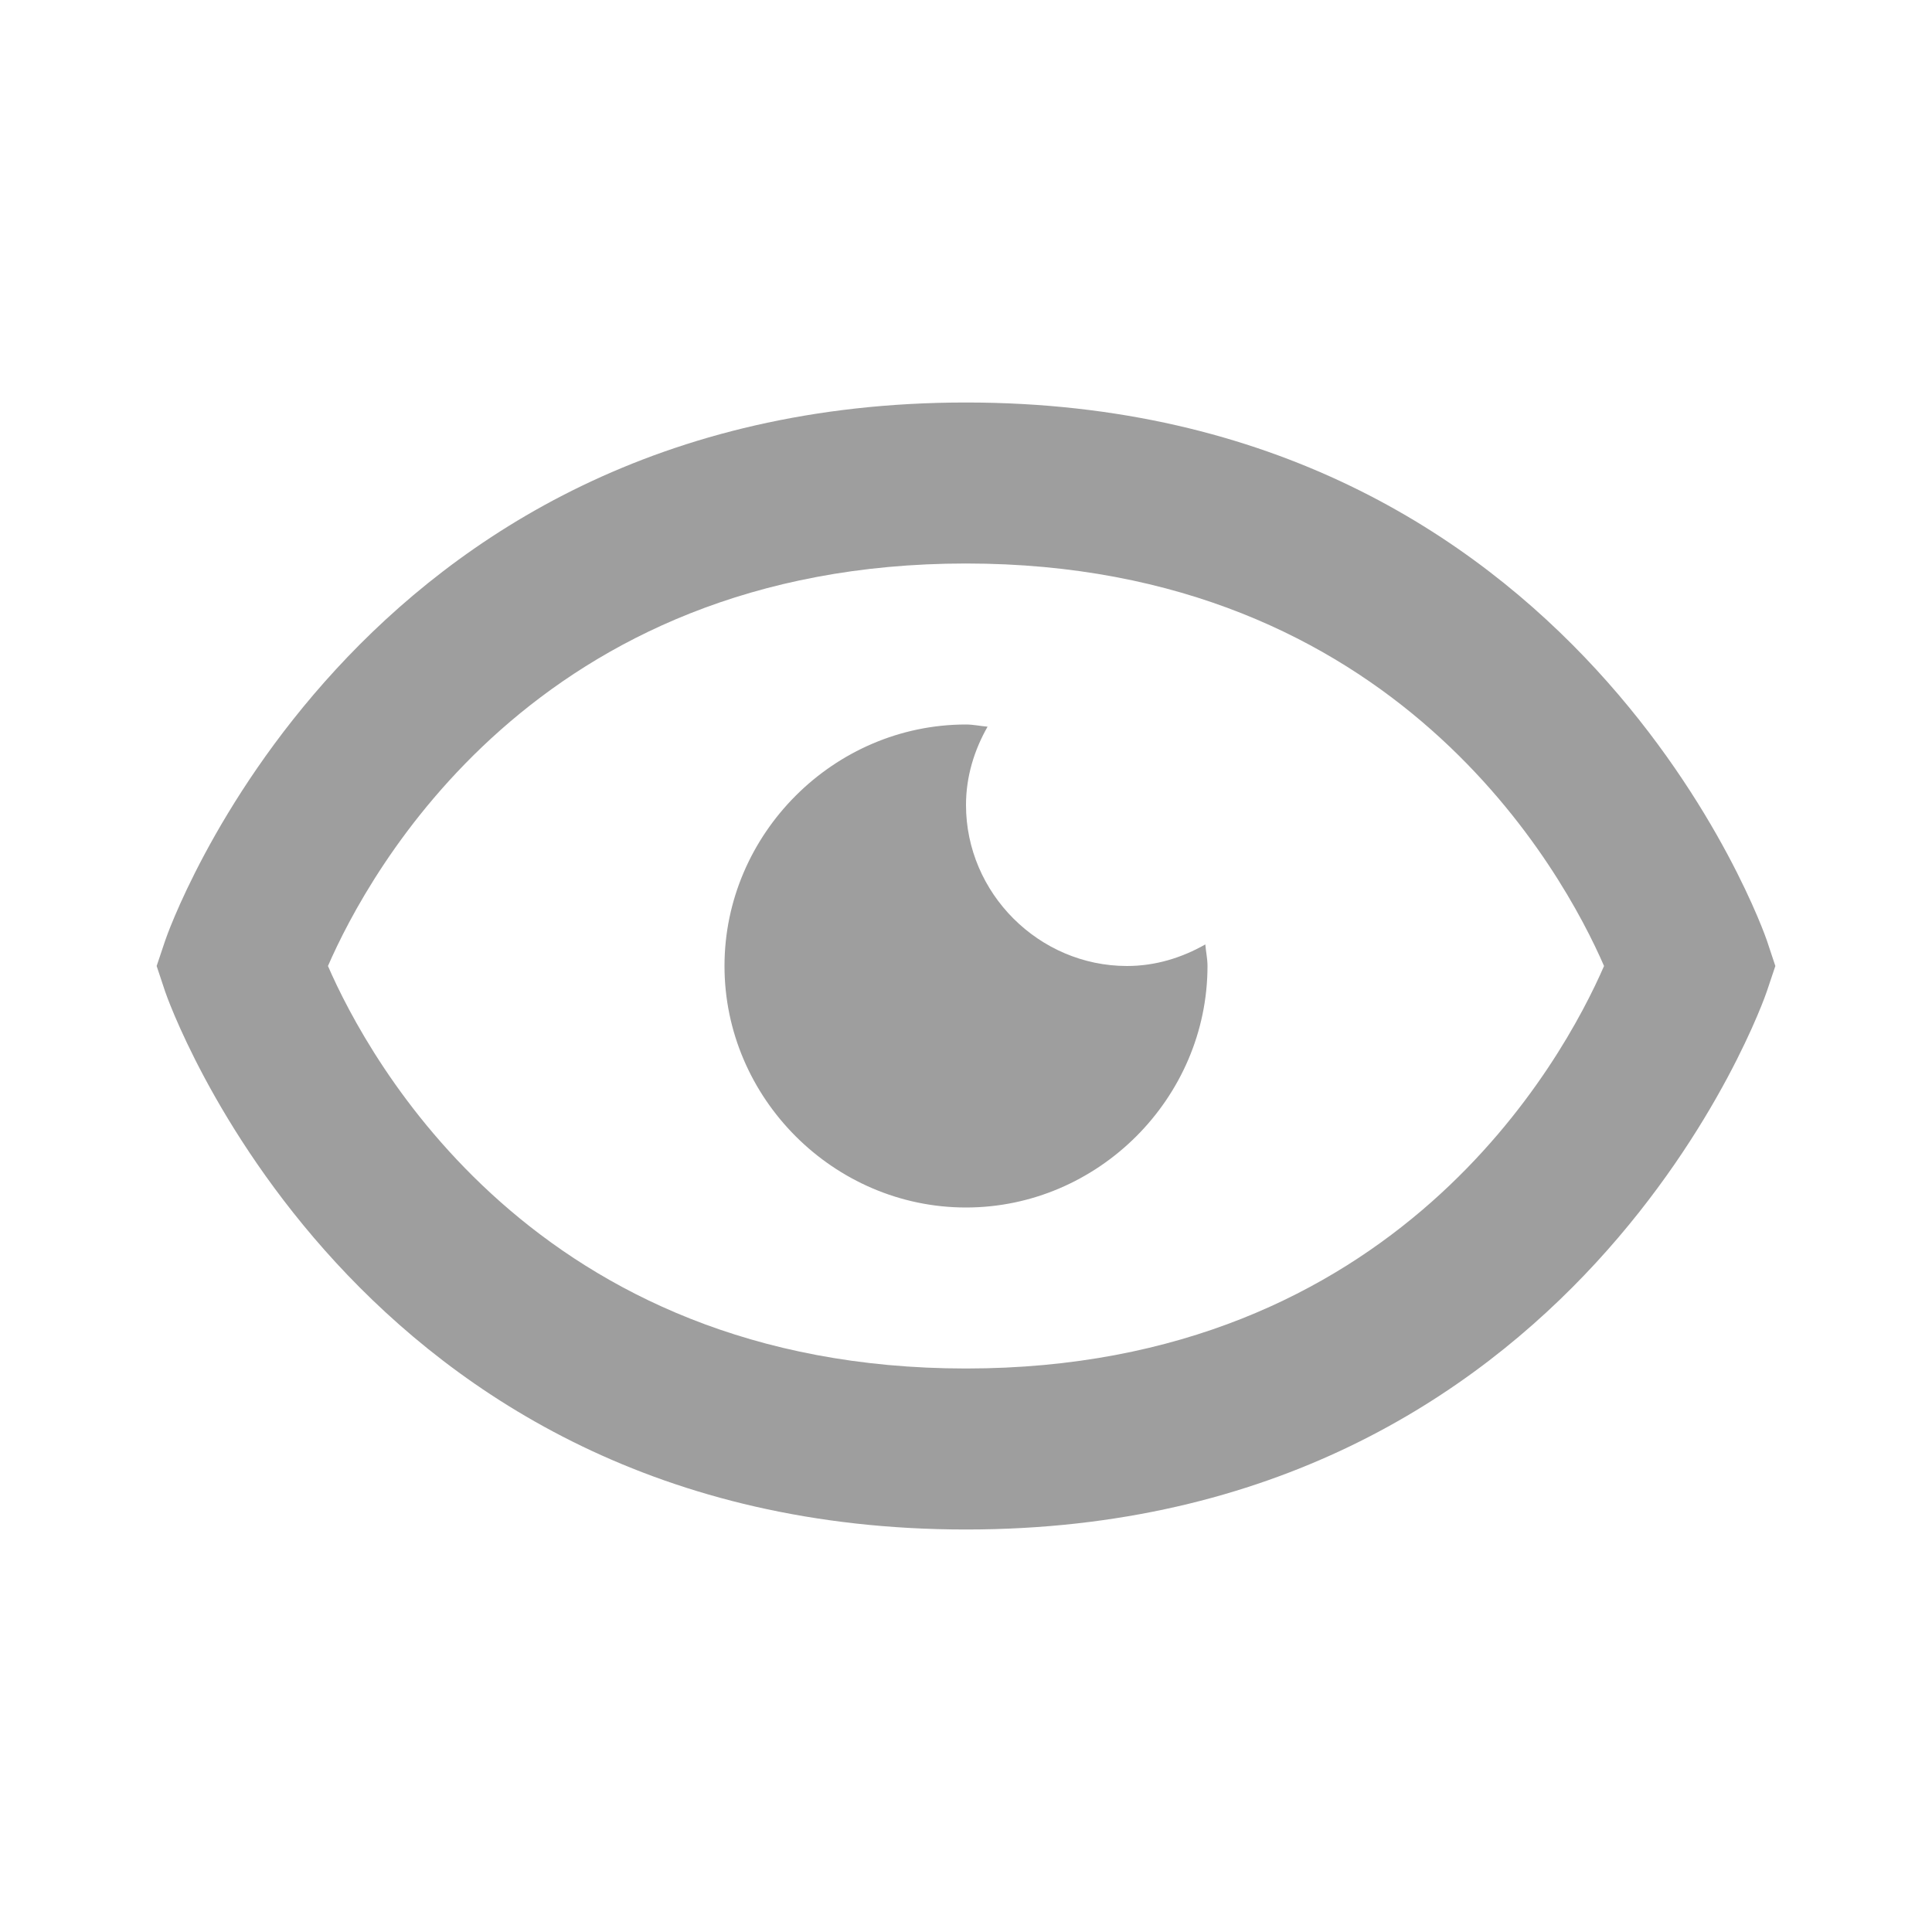 <svg xmlns="http://www.w3.org/2000/svg" width="24" height="24" viewBox="0 0 24 24">
    <g fill="none" fill-rule="evenodd">
        <g fill="#9E9E9E" class="fill-current">
            <path d="M11 0c7.633 0 9.927 6.617 9.949 6.684l.105.316-.106.316C20.927 7.383 18.633 14 11 14c-7.633 0-9.927-6.617-9.949-6.684L.946 7l.106-.316C1.073 6.617 3.367 0 11 0zm0 2C5.652 2 3.578 5.842 3.074 7c.502 1.154 2.575 5 7.926 5 5.348 0 7.422-3.842 7.926-5-.502-1.154-2.575-5-7.926-5zm0 2c.092 0 .178.02.268.027-.165.29-.268.619-.268.973 0 1.095.905 2 2 2 .354 0 .683-.103.973-.268.007.09.027.176.027.268 0 1.642-1.359 3-3 3-1.642 0-3-1.358-3-3 0-1.641 1.358-3 3-3z" transform="translate(-876 -244) translate(500 32) translate(24 200) translate(352 12) translate(1 5)"/>
        </g>
    </g>
</svg>
